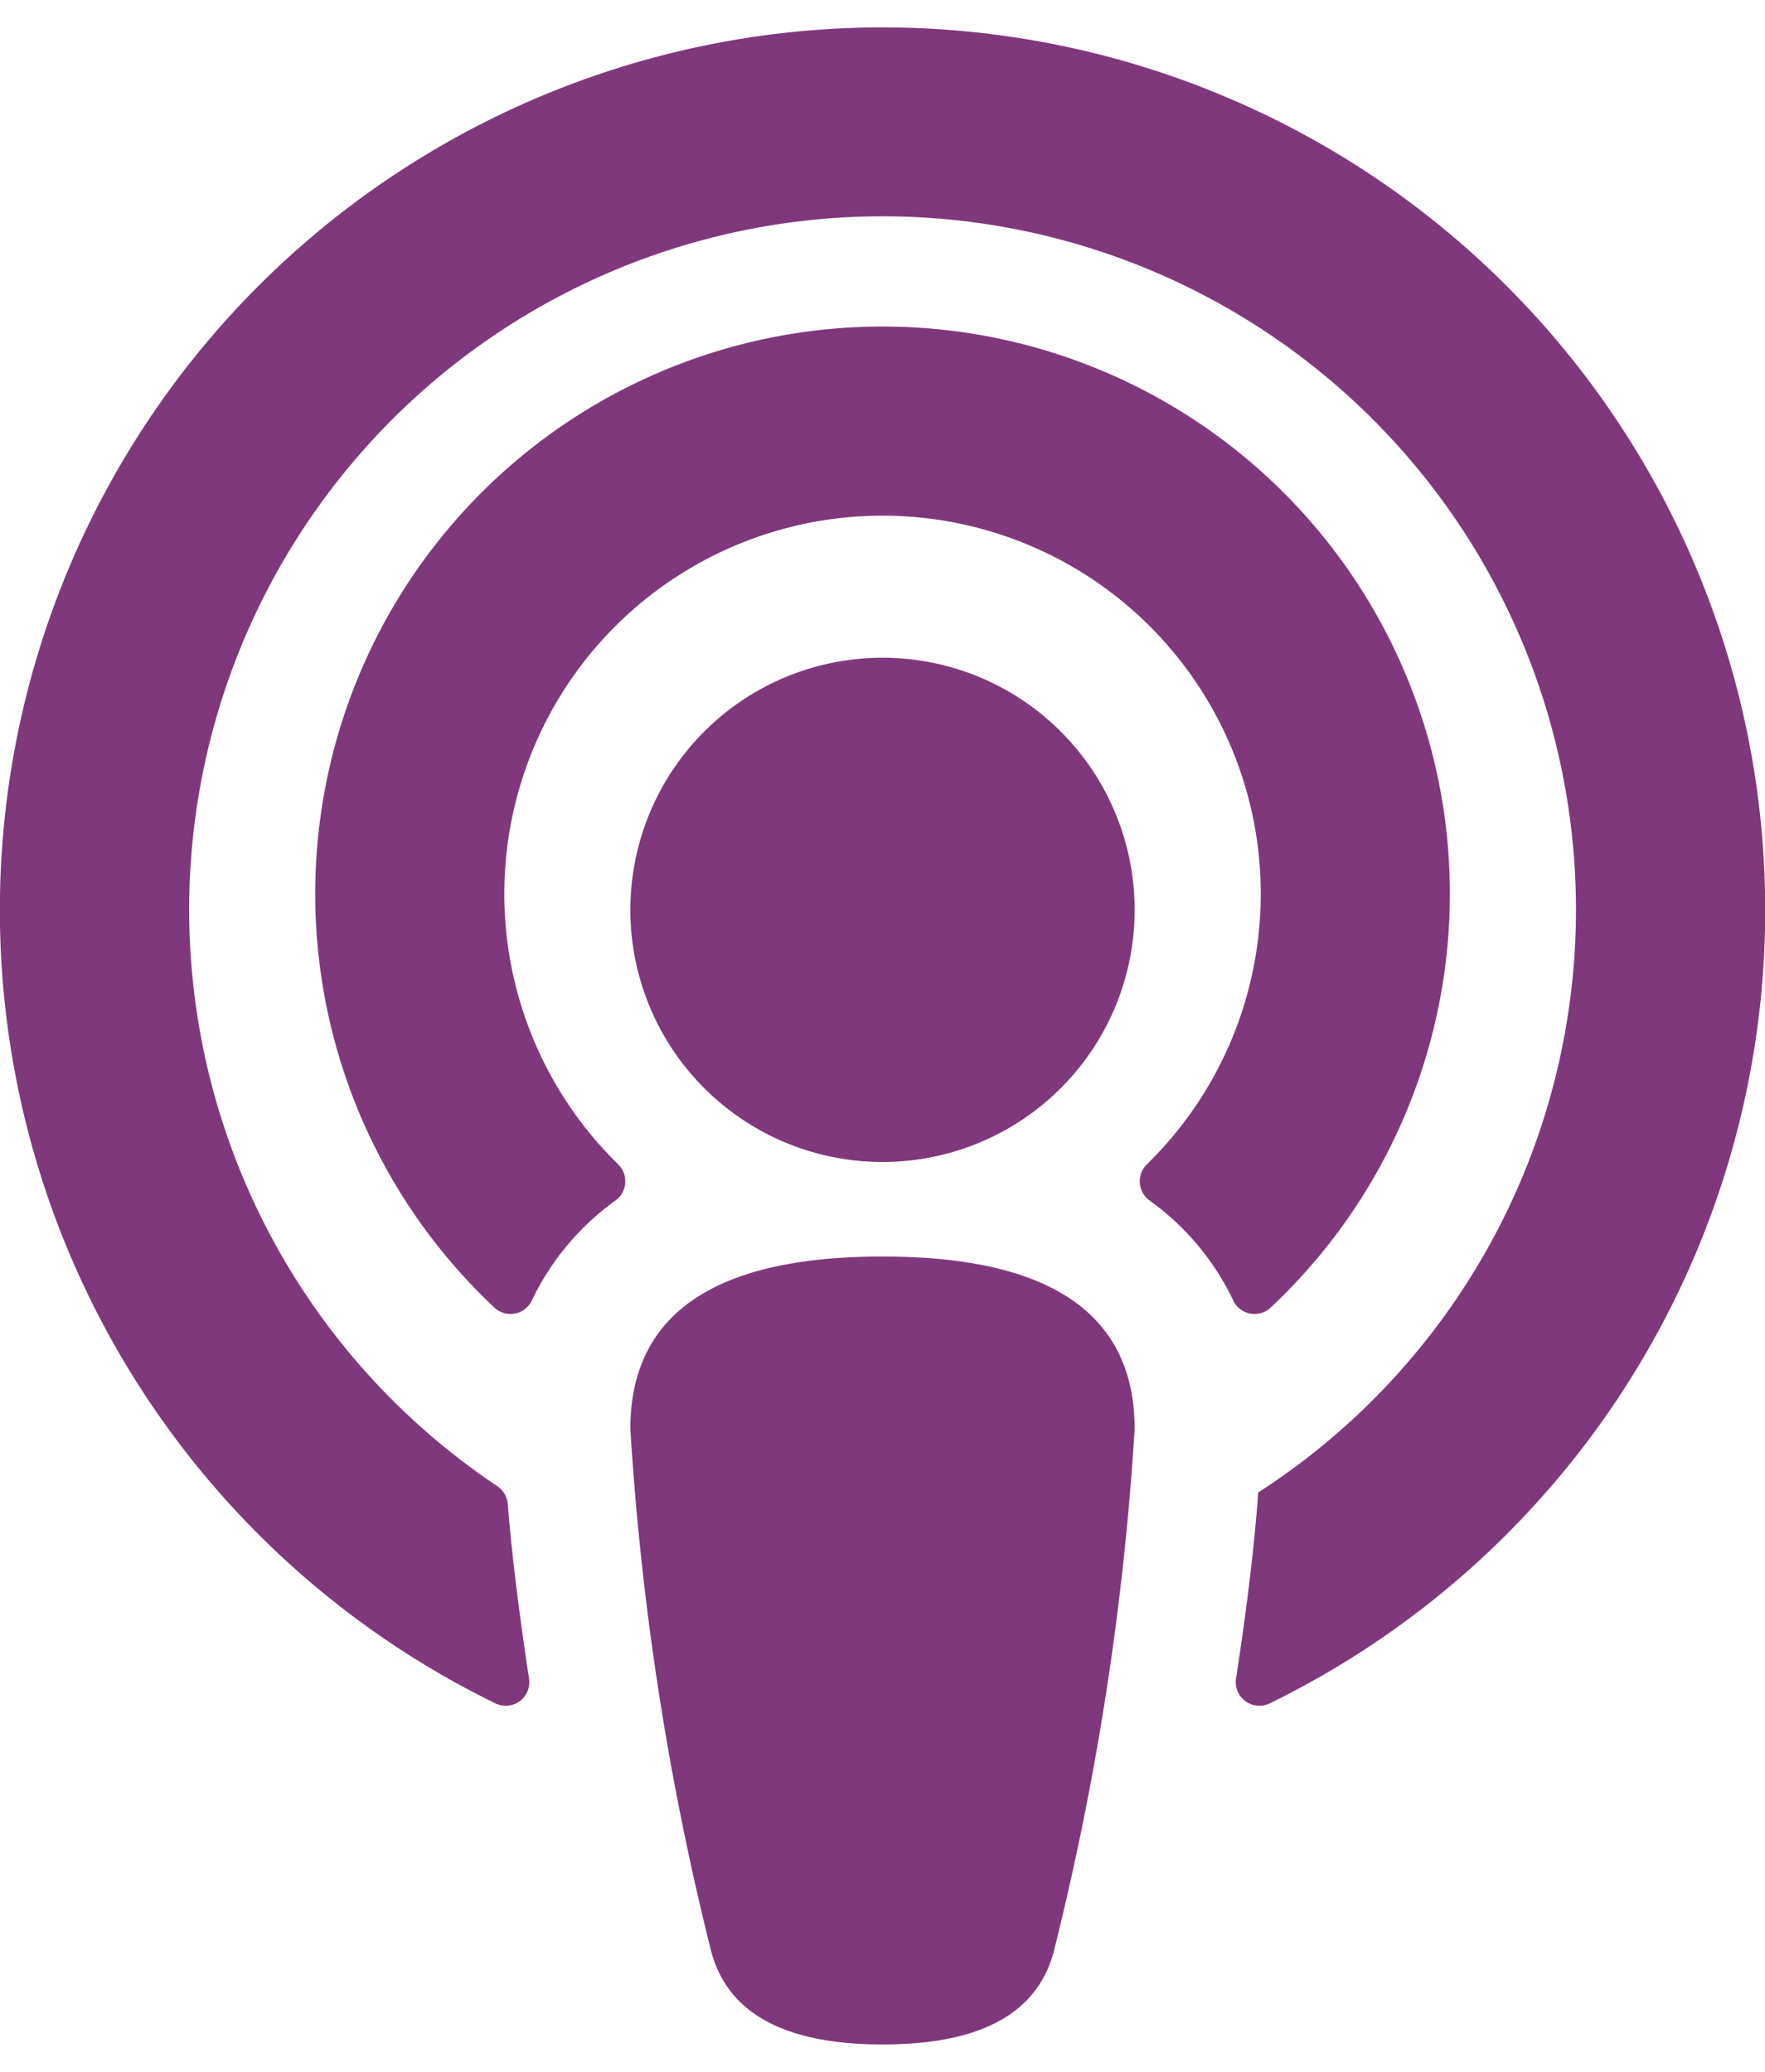 <svg aria-hidden="true" fill="#80387d" xmlns="http://www.w3.org/2000/svg" width="23" height="27" viewBox="0 0 19.824 22.656">
  <path d="M11.834,21.619c-.228.841-1.087,1.037-1.922,1.037s-1.694-.2-1.922-1.037a32.244,32.244,0,0,1-.91-5.877c0-1.556,1.378-1.936,2.832-1.936s2.832.38,2.832,1.936a32.276,32.276,0,0,1-.91,5.877ZM6.942,12.769a4.248,4.248,0,1,1,5.941,0,.266.266,0,0,0,.028.407,2.944,2.944,0,0,1,.94,1.122.264.264,0,0,0,.418.084,6.372,6.372,0,1,0-8.713,0,.264.264,0,0,0,.418-.084,2.944,2.944,0,0,1,.94-1.122.266.266,0,0,0,.028-.406ZM9.912,0A9.915,9.915,0,0,0,5.564,18.825a.265.265,0,0,0,.378-.279c-.105-.686-.192-1.369-.239-1.962a.267.267,0,0,0-.119-.2,7.788,7.788,0,1,1,8.548.072c-.044.621-.136,1.354-.249,2.09a.265.265,0,0,0,.378.279A9.915,9.915,0,0,0,9.912,0Zm0,7.08a2.832,2.832,0,1,0,2.832,2.832A2.832,2.832,0,0,0,9.912,7.08Z" />
</svg>
